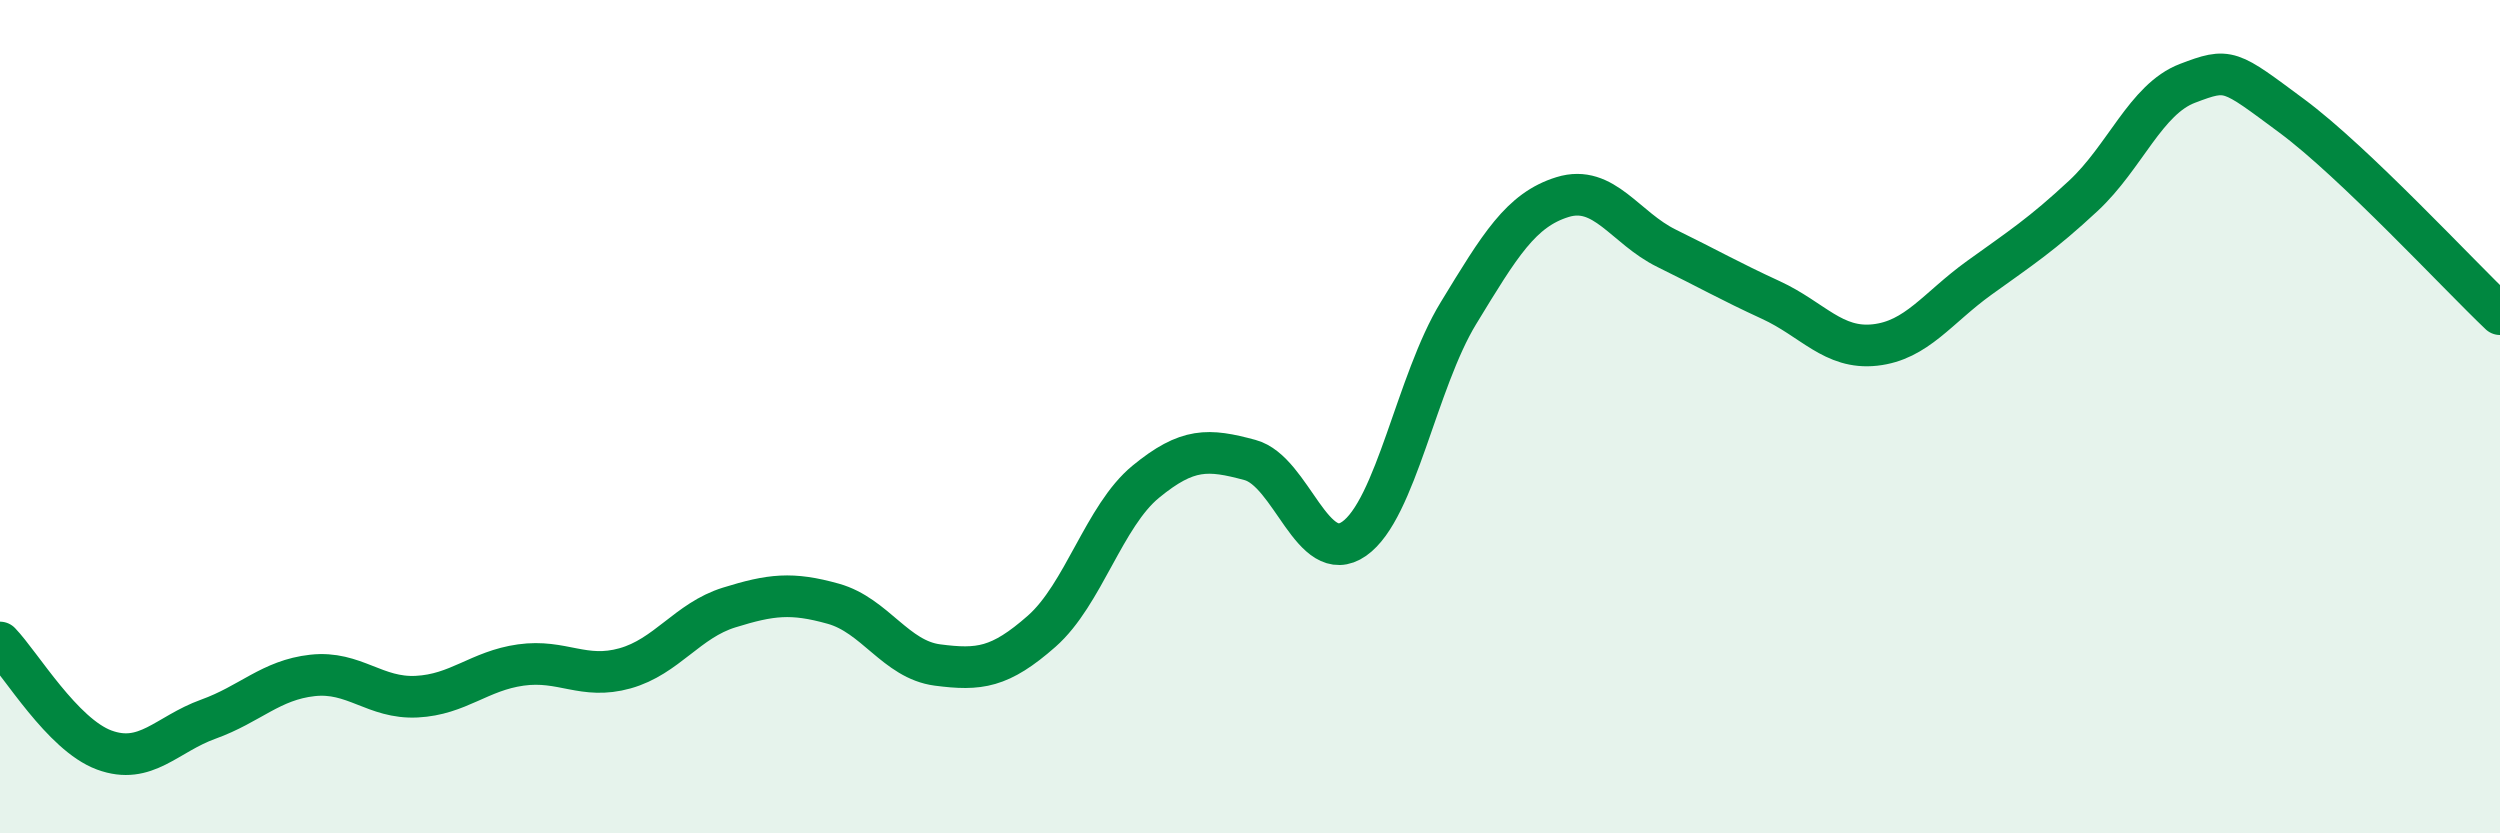
    <svg width="60" height="20" viewBox="0 0 60 20" xmlns="http://www.w3.org/2000/svg">
      <path
        d="M 0,15.42 C 0.5,15.94 1.5,17.63 2.5,18 C 3.5,18.37 4,17.62 5,17.26 C 6,16.9 6.5,16.32 7.5,16.21 C 8.5,16.1 9,16.77 10,16.72 C 11,16.67 11.5,16.1 12.5,15.96 C 13.5,15.82 14,16.32 15,16.04 C 16,15.76 16.5,14.89 17.5,14.58 C 18.5,14.27 19,14.21 20,14.49 C 21,14.77 21.5,15.83 22.5,15.96 C 23.5,16.09 24,16.03 25,15.15 C 26,14.27 26.5,12.38 27.5,11.56 C 28.5,10.74 29,10.77 30,11.04 C 31,11.31 31.5,13.63 32.5,12.93 C 33.5,12.23 34,9.16 35,7.52 C 36,5.88 36.5,5.04 37.5,4.73 C 38.5,4.42 39,5.47 40,5.96 C 41,6.45 41.5,6.74 42.5,7.2 C 43.5,7.66 44,8.39 45,8.28 C 46,8.17 46.5,7.39 47.5,6.67 C 48.5,5.95 49,5.63 50,4.7 C 51,3.77 51.5,2.38 52.5,2 C 53.5,1.62 53.5,1.67 55,2.78 C 56.5,3.89 59,6.59 60,7.54L60 20L0 20Z"
        fill="#008740"
        opacity="0.1"
        stroke-linecap="round"
        stroke-linejoin="round"
      />
      <path
        d="M 0,15.42 C 0.5,15.94 1.5,17.63 2.5,18 C 3.5,18.37 4,17.62 5,17.26 C 6,16.9 6.5,16.32 7.5,16.21 C 8.5,16.1 9,16.77 10,16.72 C 11,16.67 11.5,16.1 12.5,15.96 C 13.5,15.82 14,16.32 15,16.04 C 16,15.76 16.5,14.89 17.5,14.58 C 18.5,14.27 19,14.21 20,14.49 C 21,14.77 21.5,15.83 22.5,15.96 C 23.5,16.09 24,16.03 25,15.15 C 26,14.27 26.5,12.38 27.5,11.56 C 28.5,10.74 29,10.77 30,11.04 C 31,11.31 31.5,13.63 32.5,12.93 C 33.5,12.23 34,9.16 35,7.52 C 36,5.88 36.5,5.04 37.5,4.73 C 38.5,4.42 39,5.47 40,5.96 C 41,6.45 41.5,6.74 42.5,7.2 C 43.5,7.66 44,8.39 45,8.28 C 46,8.17 46.5,7.39 47.5,6.67 C 48.5,5.95 49,5.63 50,4.7 C 51,3.77 51.5,2.38 52.5,2 C 53.5,1.62 53.5,1.67 55,2.78 C 56.5,3.89 59,6.59 60,7.54"
        stroke="#008740"
        stroke-width="1"
        fill="none"
        stroke-linecap="round"
        stroke-linejoin="round"
      />
    </svg>
  